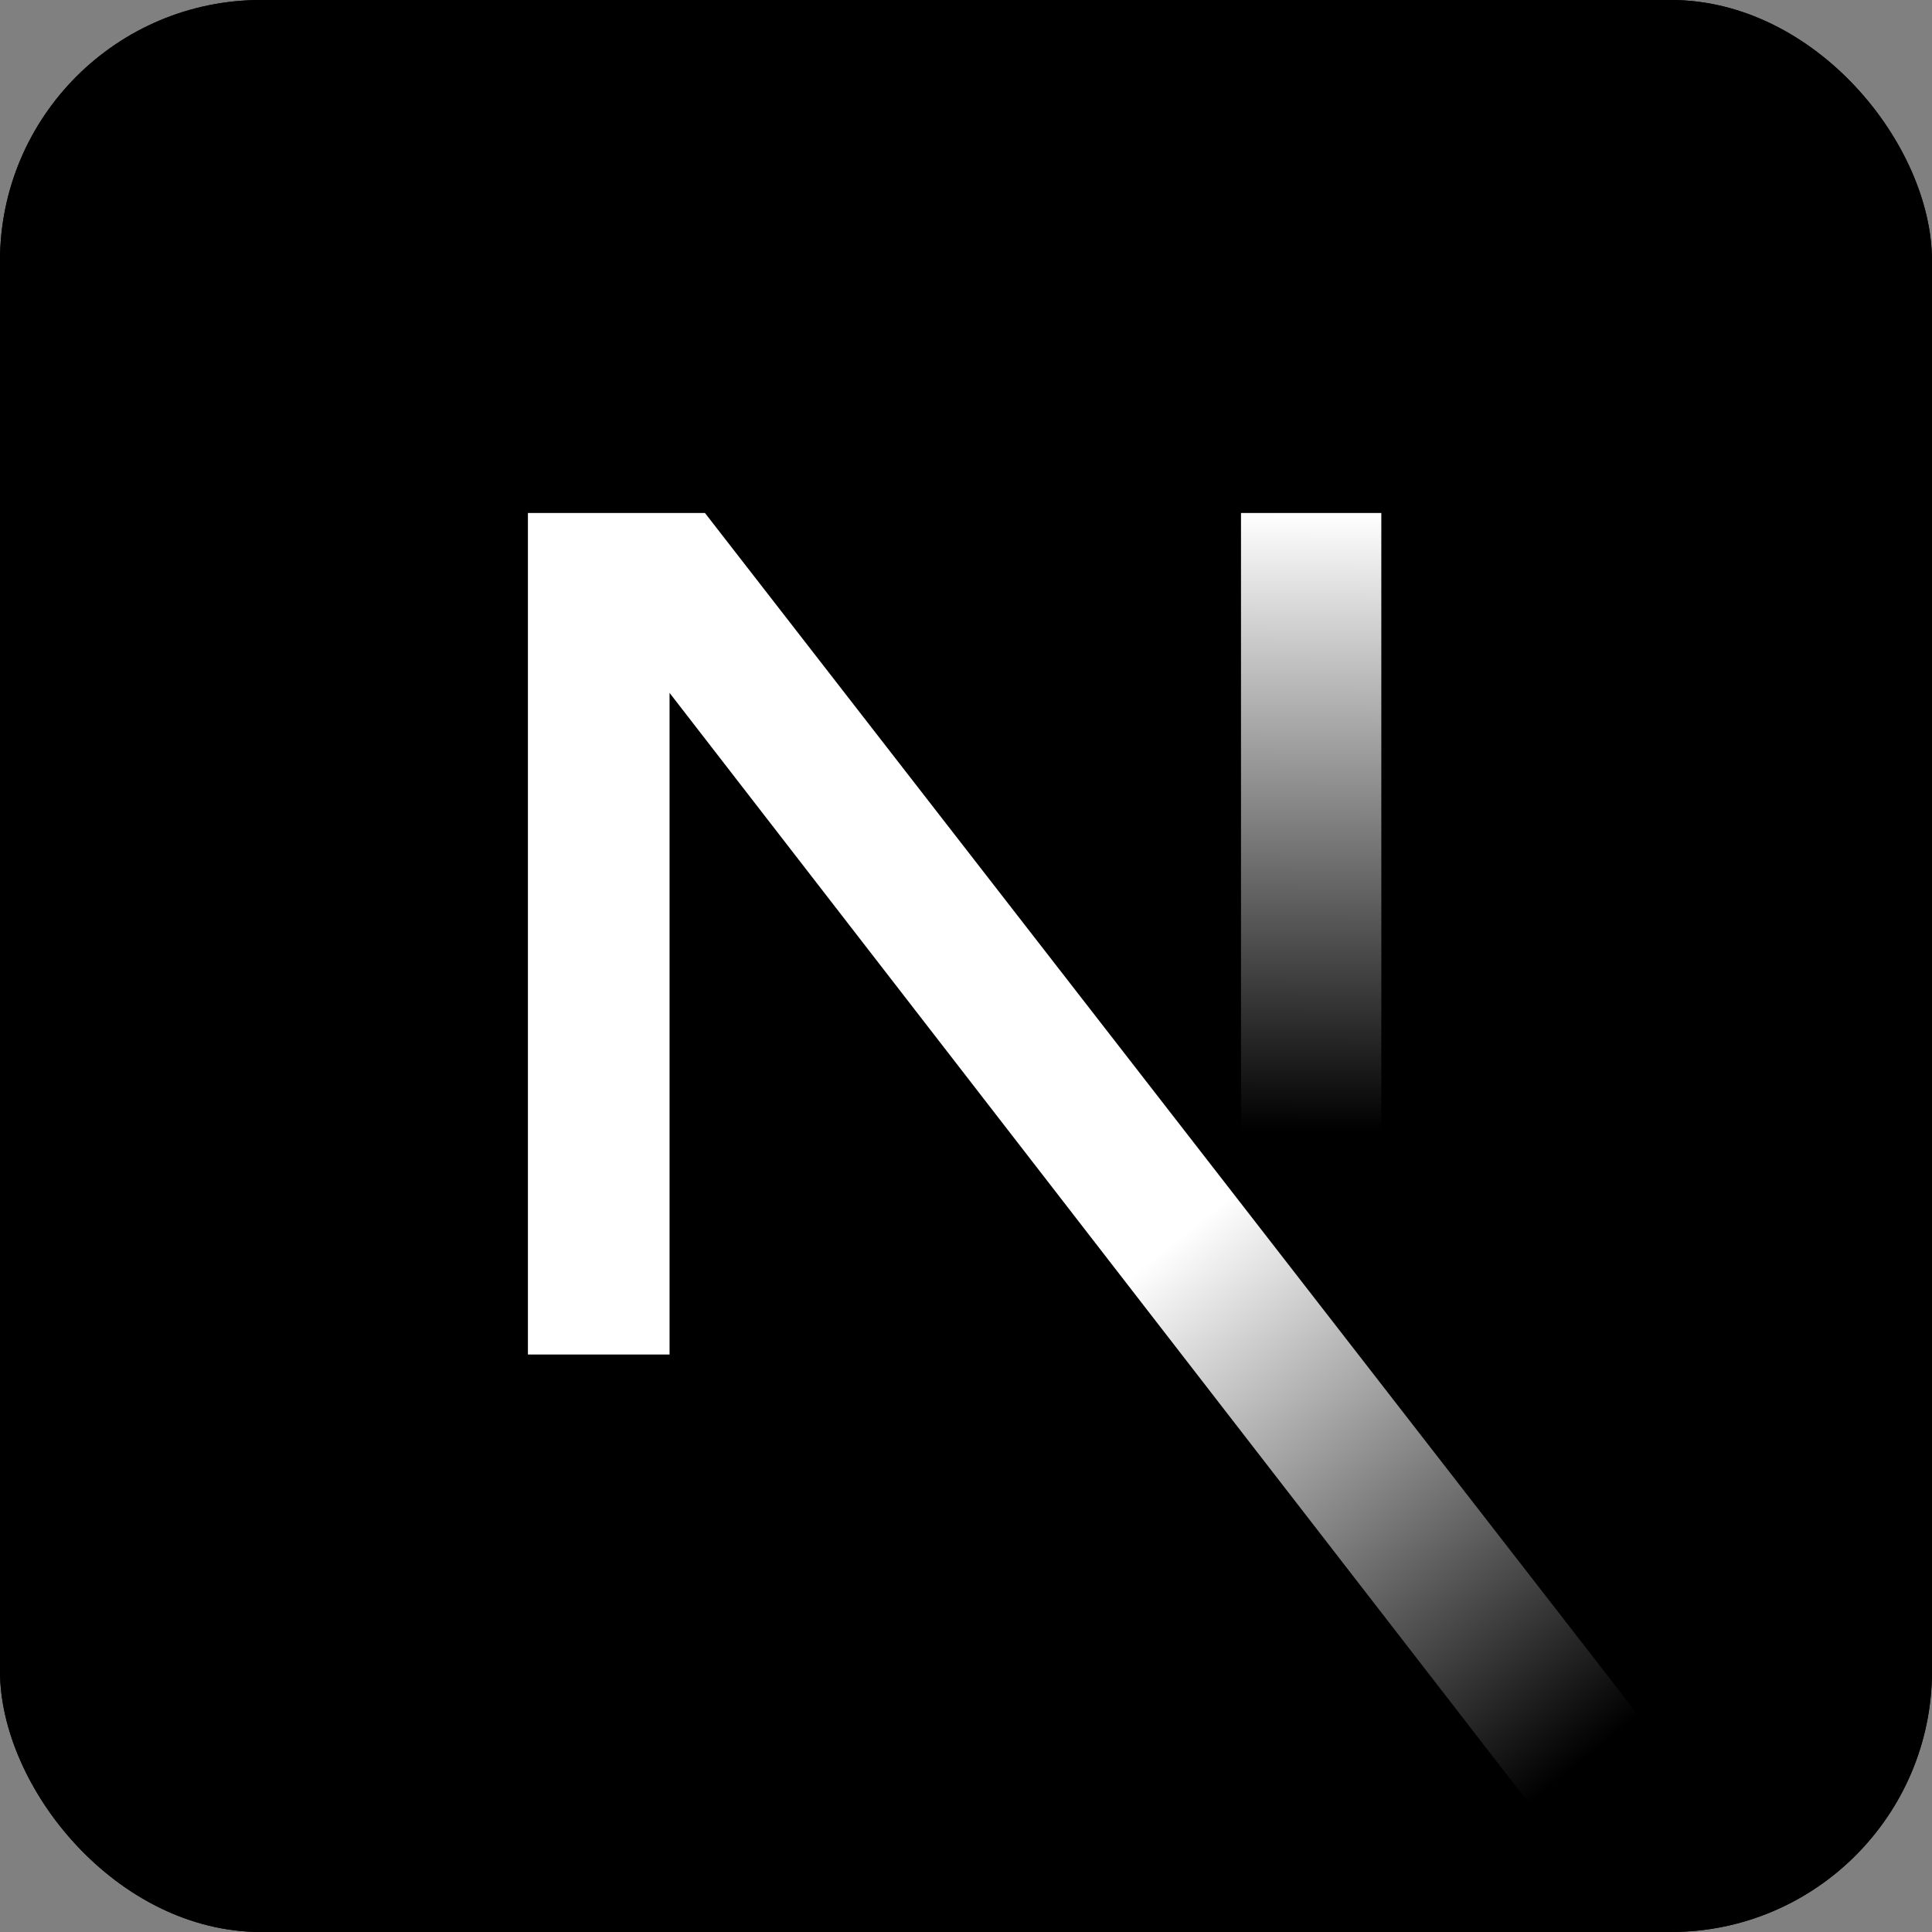 <svg width="148" height="148" viewBox="0 0 148 148" fill="none" xmlns="http://www.w3.org/2000/svg">
<rect x="0" y="0" width="148" height="148" fill="#808080" stroke="none"/>
<g clip-path="url(#clip0_nextjs_logo_summary)">
<rect width="148" height="148" rx="20" fill="black"/>
<rect width="148" height="148" rx="20" fill="black"/>
<path d="M125.987 132.02L54.004 39.298H40.441V103.761H51.291V53.077L117.47 138.581C120.456 136.582 123.301 134.389 125.987 132.02Z" fill="url(#paint0_linear_nextjs_logo_summary)"/>
<path d="M105.815 39.298H95.066V103.788H105.815V39.298Z" fill="url(#paint1_linear_nextjs_logo_summary)"/>
</g>
<defs>
<linearGradient id="paint0_linear_nextjs_logo_summary" x1="89.704" y1="95.279" x2="121.501" y2="134.689" gradientUnits="userSpaceOnUse">
<stop stop-color="white"/>
<stop offset="1" stop-color="white" stop-opacity="0"/>
</linearGradient>
<linearGradient id="paint1_linear_nextjs_logo_summary" x1="100.441" y1="39.298" x2="100.261" y2="86.658" gradientUnits="userSpaceOnUse">
<stop stop-color="white"/>
<stop offset="1" stop-color="white" stop-opacity="0"/>
</linearGradient>
<clipPath id="clip0_nextjs_logo_summary">
<rect width="148" height="148" rx="20" fill="white"/>
</clipPath>
</defs>
</svg>
